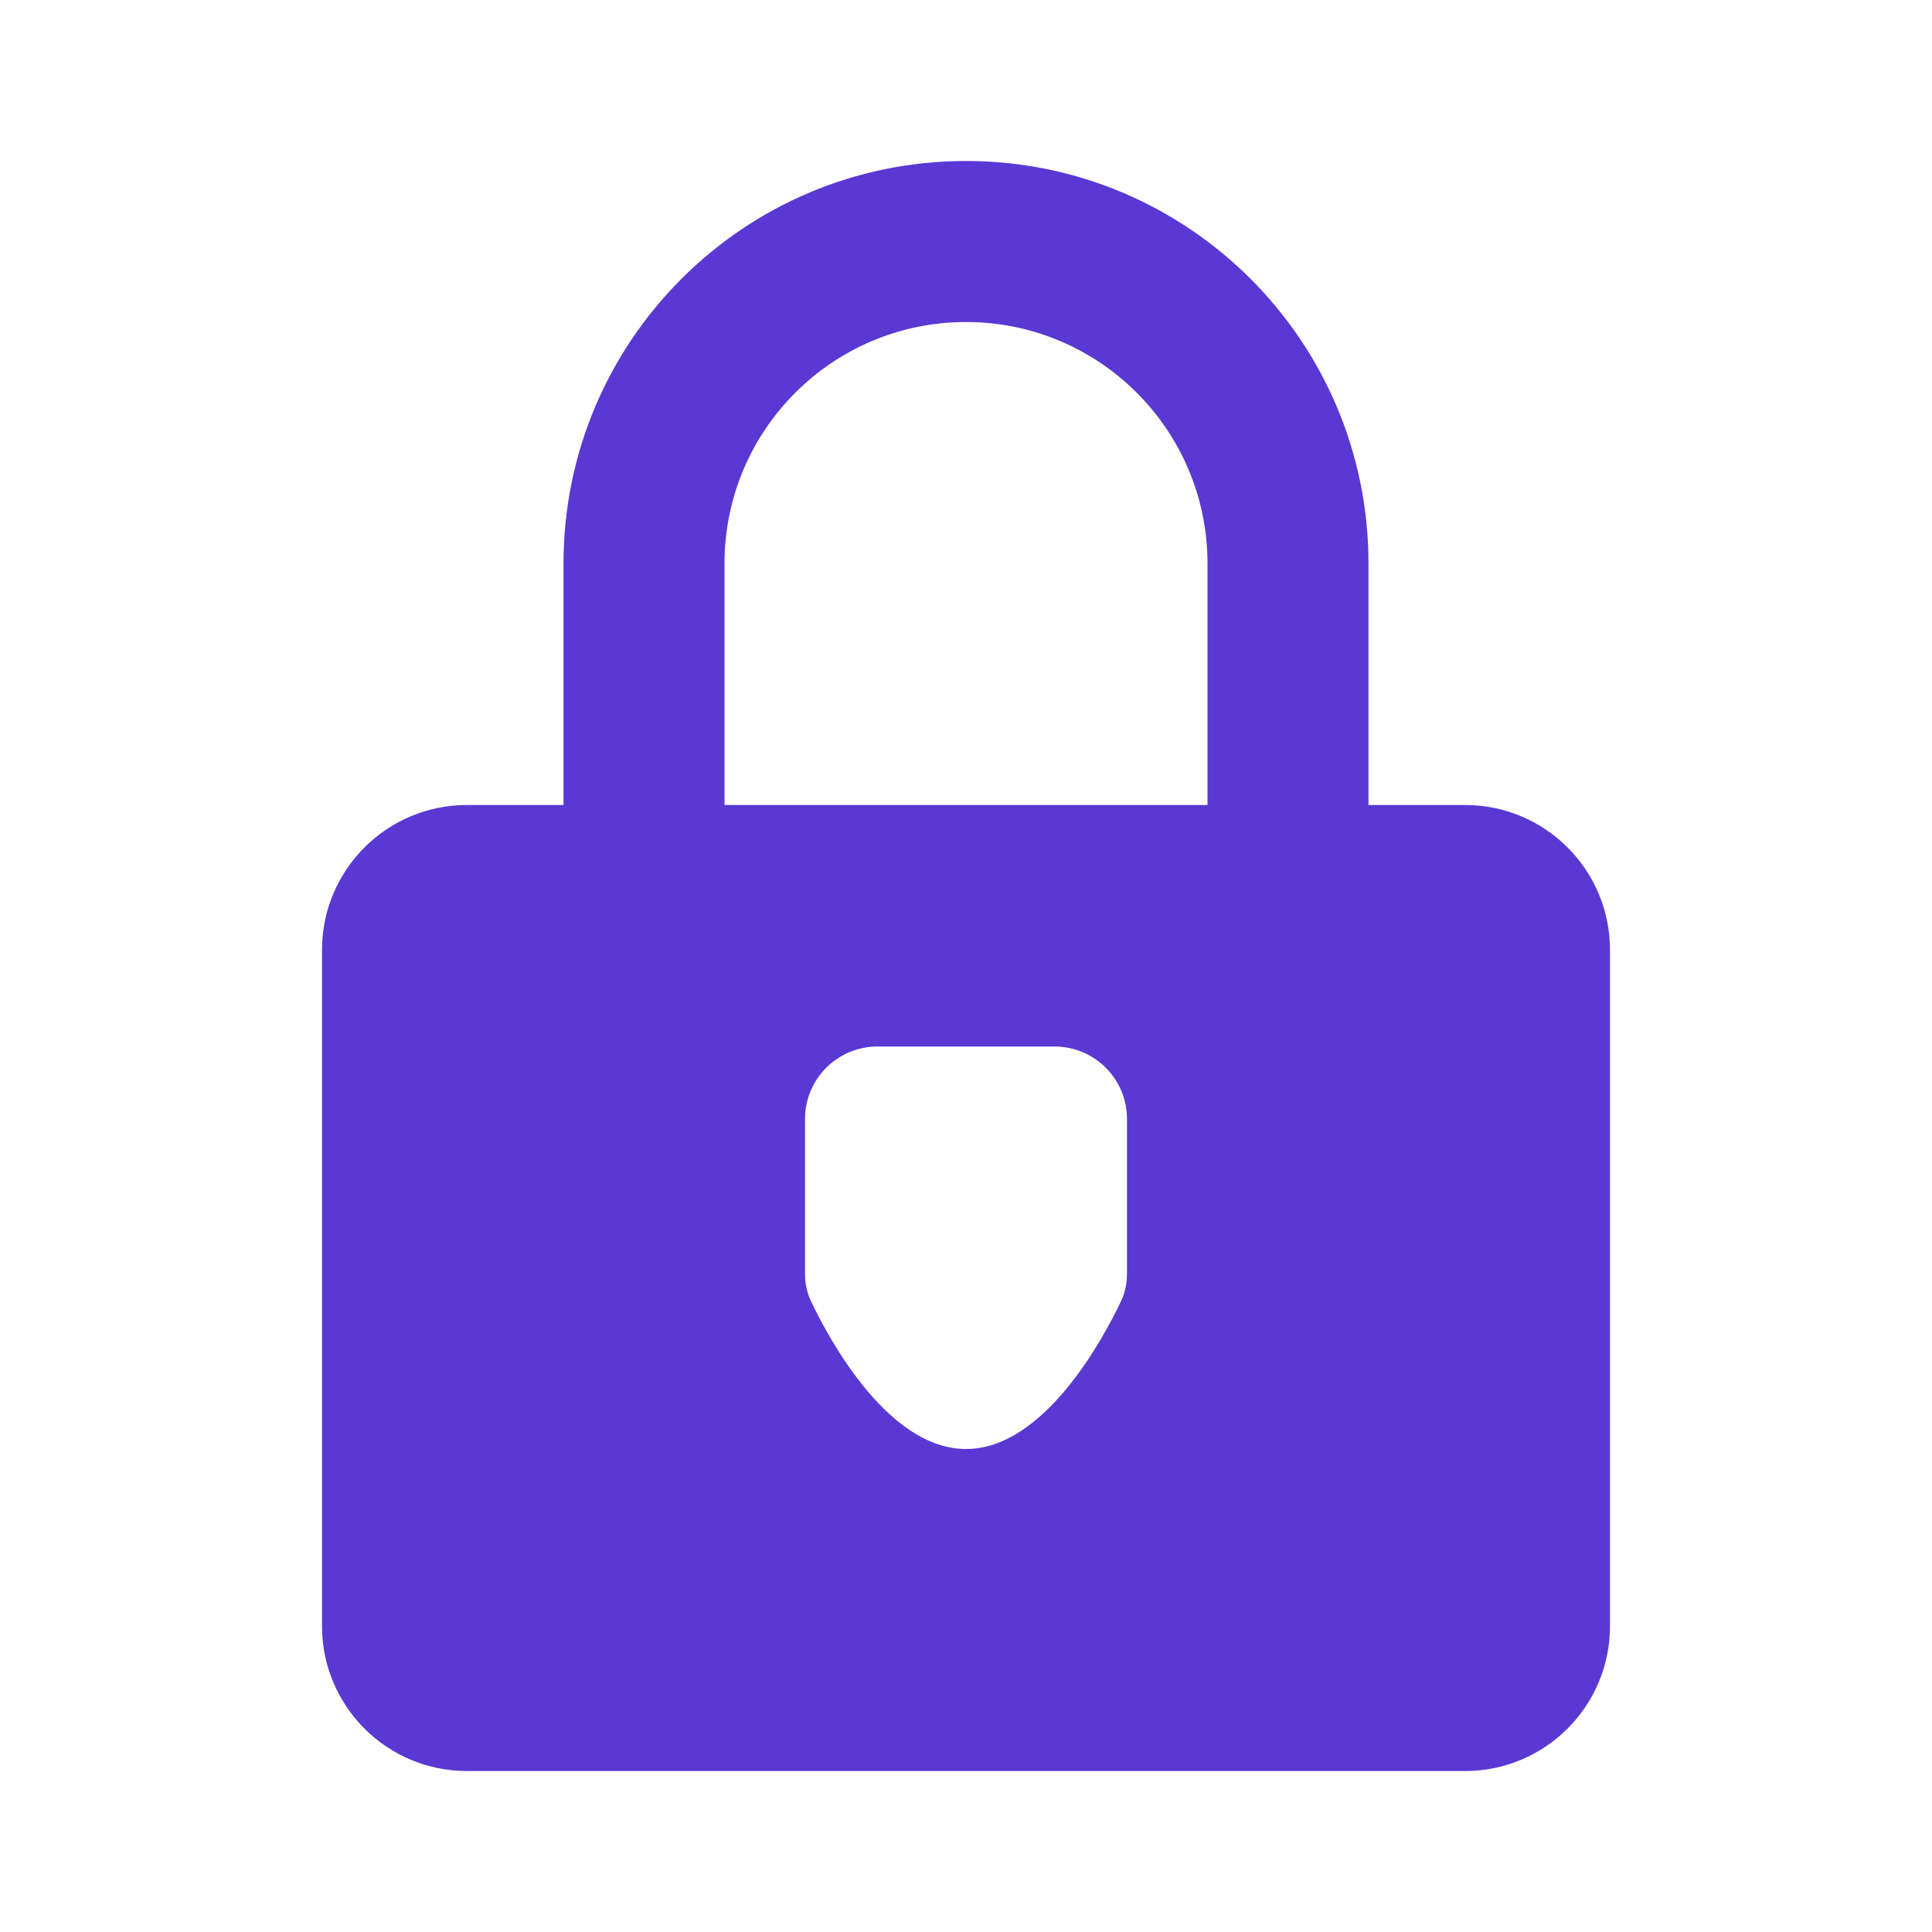 <svg width="40" height="40" viewBox="0 0 40 40" fill="none" xmlns="http://www.w3.org/2000/svg">
<path fill-rule="evenodd" clip-rule="evenodd" d="M20 3.333C24.602 3.333 28.333 7.064 28.333 11.667V16.667H30.333C31.99 16.667 33.333 18.01 33.333 19.667V33.667C33.333 35.324 31.99 36.667 30.333 36.667H20H9.667C8.01 36.667 6.667 35.324 6.667 33.667V19.667C6.667 18.01 8.01 16.667 9.667 16.667H11.667V11.667C11.667 7.064 15.398 3.333 20 3.333ZM25 16.667H15V11.667C15 8.905 17.239 6.667 20 6.667C22.761 6.667 25 8.905 25 11.667V16.667ZM16.667 23.167C16.667 22.338 17.338 21.667 18.167 21.667H21.833C22.662 21.667 23.333 22.338 23.333 23.167V26.369C23.333 26.565 23.296 26.759 23.211 26.937C22.834 27.73 21.613 30 20 30C18.387 30 17.166 27.73 16.789 26.937C16.704 26.759 16.667 26.565 16.667 26.369V23.167Z" fill="#5B37D4"/>
</svg>
